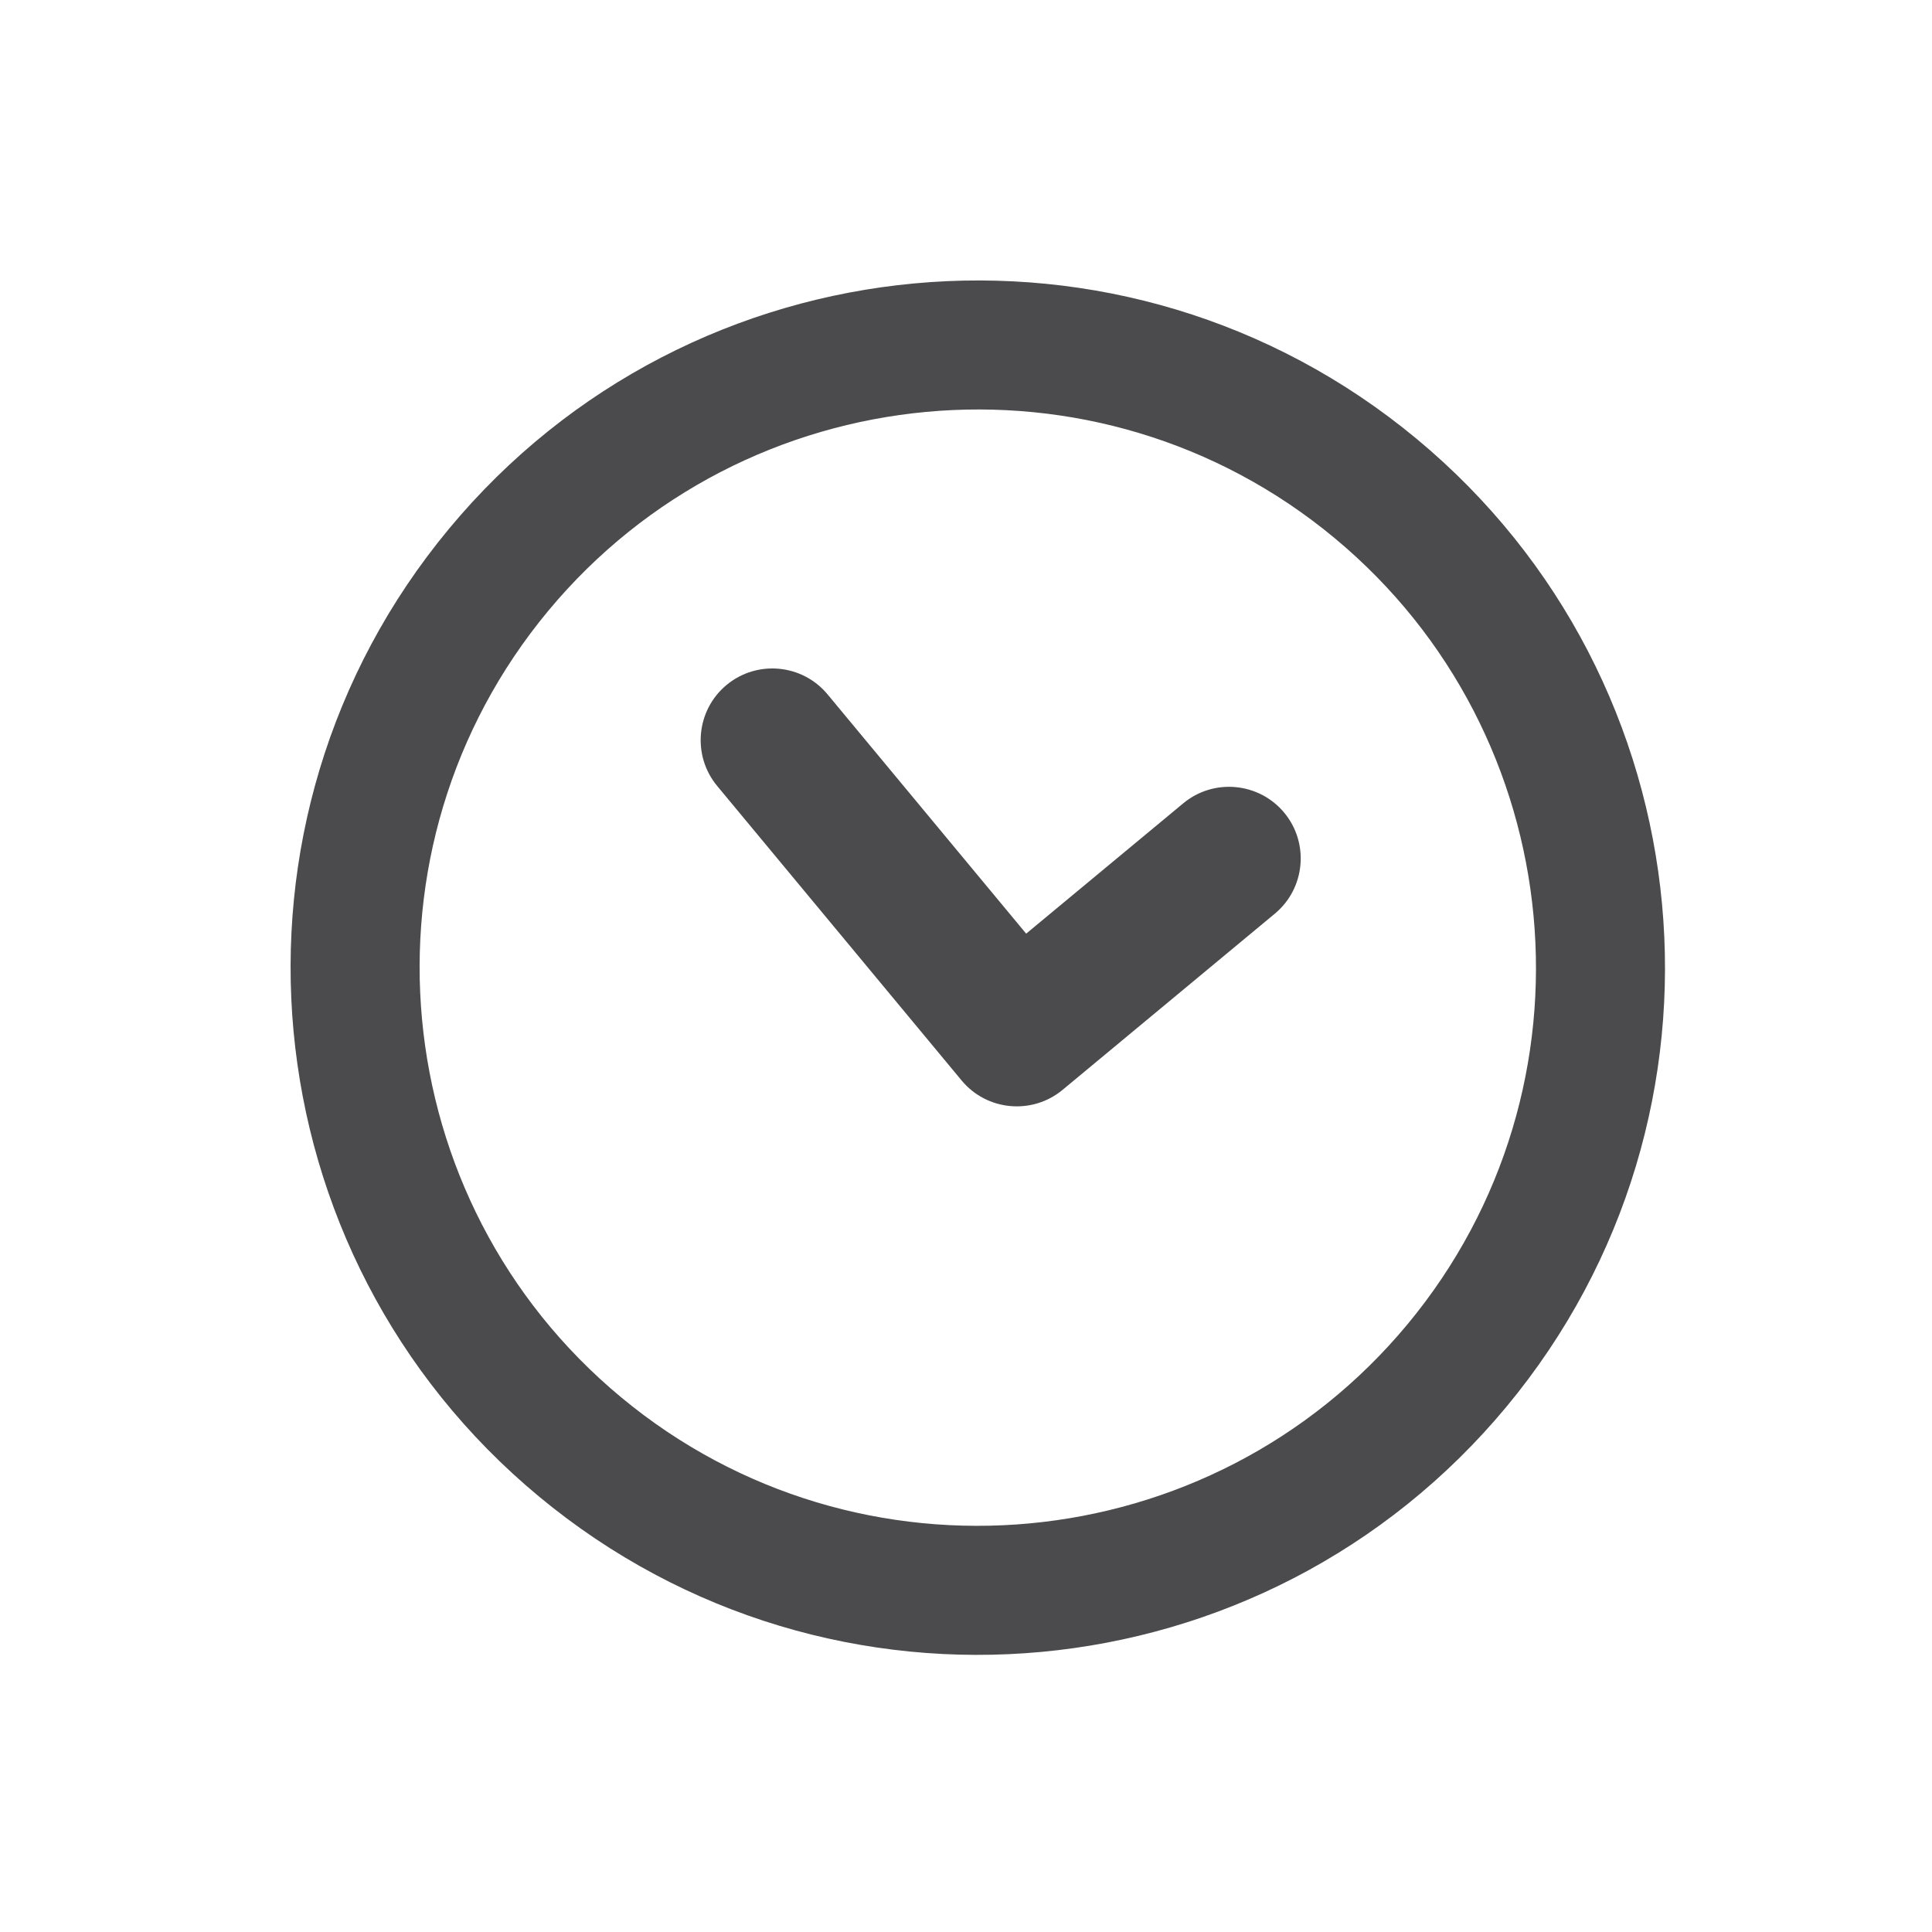 <svg width="50" height="50" viewBox="0 0 50 50" fill="none" xmlns="http://www.w3.org/2000/svg">
    <path d="M13.948 38.729C21.508 45.002 32.72 43.958 38.992 36.4C45.263 28.841 44.221 17.629 36.662 11.357C29.104 5.085 17.891 6.128 11.619 13.686C5.347 21.244 6.39 32.458 13.948 38.729ZM34.534 13.921C40.666 19.01 41.516 28.139 36.427 34.271C31.338 40.404 22.209 41.253 16.077 36.164C9.944 31.076 9.095 21.947 14.184 15.814C19.273 9.682 28.401 8.833 34.534 13.921Z" fill="#4B4B4D"/>
    <path d="M30.622 20.79L26.557 24.163L21.417 17.97C20.763 17.182 19.591 17.073 18.803 17.727C18.016 18.38 17.907 19.553 18.56 20.34L24.886 27.962C25.539 28.75 26.712 28.859 27.5 28.205L32.992 23.646C33.78 22.993 33.889 21.82 33.236 21.033C32.582 20.245 31.409 20.136 30.622 20.79Z" fill="#4B4B4D"/>
</svg>
